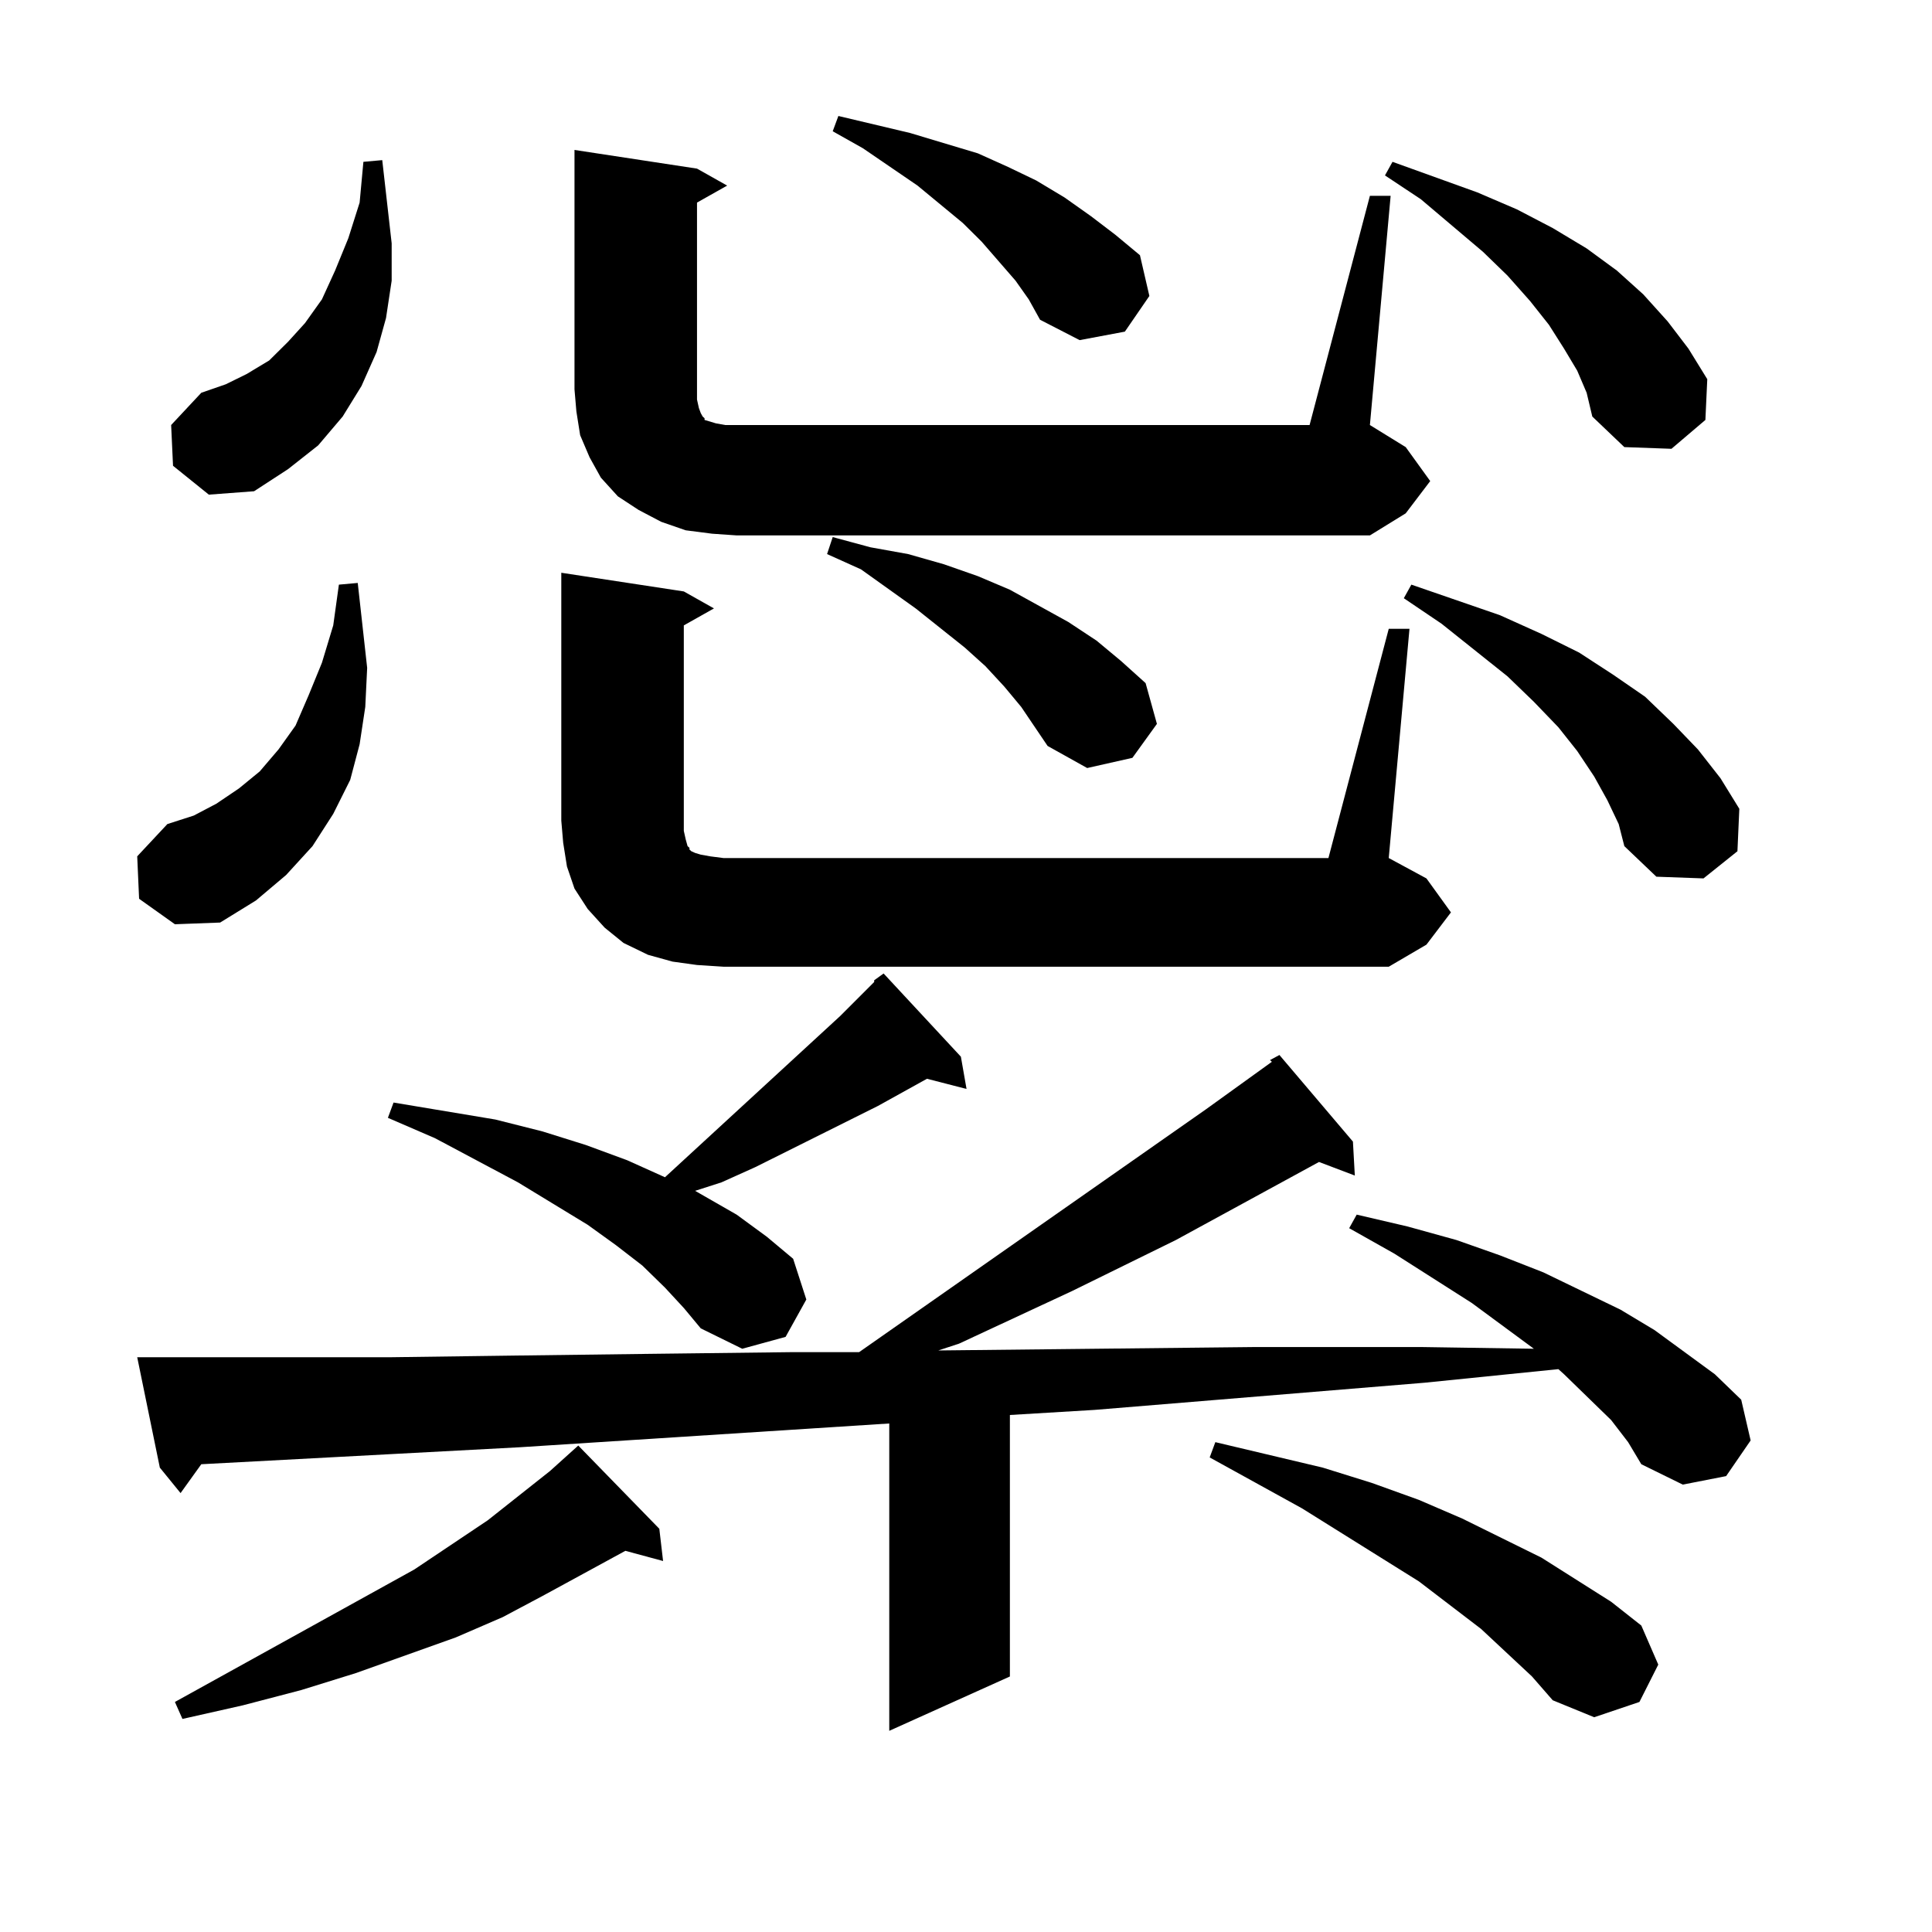 <?xml version="1.0" encoding="utf-8"?>
<!-- Generator: Adobe Illustrator 16.0.0, SVG Export Plug-In . SVG Version: 6.00 Build 0)  -->
<!DOCTYPE svg PUBLIC "-//W3C//DTD SVG 1.1//EN" "http://www.w3.org/Graphics/SVG/1.1/DTD/svg11.dtd">
<svg version="1.1" id="图层_1" xmlns="http://www.w3.org/2000/svg" xmlns:xlink="http://www.w3.org/1999/xlink" x="0px" y="0px"
	 width="1000px" height="1000px" viewBox="0 0 1000 1000" enable-background="new 0 0 1000 1000" xml:space="preserve">
<path d="M71.998,465.207l-0.976-21.973l15.609-16.699l13.658-4.395l11.707-6.152l11.707-7.91l10.731-8.789l9.756-11.426l8.78-12.305
	l6.829-15.82l6.829-16.699l5.854-19.336l2.927-21.094l9.756-0.879l4.878,43.945l-0.976,20.215l-2.927,19.336l-4.878,18.457
	l-8.78,17.578l-10.731,16.699l-13.658,14.941l-15.609,13.184l-18.536,11.426l-23.414,0.879L71.998,465.207z M833.931,735.031
	l-24.39-23.73l-2.927-2.637l-69.267,7.031L566.62,729.758l-43.901,2.637v135.352l-62.438,28.125V736.789l-191.215,12.305
	l-164.874,8.789l-10.731,14.941l-10.731-13.184l-11.707-57.129h10.731h57.56h62.438l65.364-0.879l69.267-0.879l73.169-0.879h35.121
	L624.18,574.191l34.146-24.609l-0.976-0.879l4.878-2.637l38.048,44.824l0.976,17.578l-18.536-7.031l-74.145,40.43l-53.657,26.367
	l-58.535,27.246l-10.731,3.516l162.923-1.758h87.803l57.56,0.879l-32.194-23.73l-39.999-25.488l-23.414-13.184l3.902-7.031
	l26.341,6.152l25.365,7.031l22.438,7.91l22.438,8.789l39.999,19.336l17.561,10.547l15.609,11.426l15.609,11.426l13.658,13.184
	l4.878,21.094l-12.683,18.457l-22.438,4.395l-21.463-10.547l-6.829-11.426L833.931,735.031z M89.559,241.086l-0.976-21.094
	l15.609-16.699l12.683-4.395l10.731-5.273l11.707-7.031l9.756-9.668l8.78-9.668l8.78-12.305l6.829-14.941l6.829-16.699l5.854-18.457
	l1.951-21.094l9.756-0.879l4.878,43.066v19.336l-2.927,19.336l-4.878,17.578l-7.805,17.578l-9.756,15.82l-12.683,14.941
	l-15.609,12.305l-17.561,11.426l-23.414,1.758L89.559,241.086z M341.26,791.281l1.951,16.699l-19.512-5.273l-41.95,22.852
	l-21.463,11.426l-24.39,10.547l-51.706,18.457l-28.292,8.789l-30.243,7.91l-31.219,7.031l-3.902-8.789l123.899-68.555l38.048-25.488
	l32.194-25.488l9.756-8.789l4.878-4.395L341.26,791.281z M344.187,666.477l-11.707-11.426l-13.658-10.547l-14.634-10.547
	l-36.097-21.973l-42.926-22.852l-24.39-10.547l2.927-7.91l52.682,8.789l24.39,6.152l22.438,7.031l21.463,7.91l19.512,8.789
	l90.729-83.496l17.561-17.578v-0.879l4.878-3.516l39.999,43.066l2.927,16.699l-20.487-5.273l-25.365,14.063l-63.413,31.641
	l-17.561,7.91l-13.658,4.395l21.463,12.305l15.609,11.426l13.658,11.426l6.829,21.094l-10.731,19.336l-22.438,6.152l-21.463-10.547
	l-8.78-10.547L344.187,666.477z M360.771,499.484l-12.683-1.758l-12.683-3.516l-12.683-6.152l-9.756-7.91l-8.78-9.668l-6.829-10.547
	l-3.902-11.426l-1.951-12.305l-0.976-11.426v-128.32l63.413,9.668l15.609,8.789l-15.609,8.789v106.348l0.976,4.395l0.976,3.516
	l0.976,0.879v0.879l0.976,0.879l1.951,0.879l2.927,0.879l4.878,0.879l6.829,0.879h313.163l31.219-118.652h10.731l-10.731,118.652
	l19.512,10.547l12.683,17.578l-12.683,16.699l-19.512,11.426H374.43L360.771,499.484z M368.576,276.242l-13.658-1.758l-12.683-4.395
	l-11.707-6.152l-10.731-7.031l-8.78-9.668l-5.854-10.547l-4.878-11.426l-1.951-12.305l-0.976-11.426V77.609l63.413,9.668
	l15.609,8.789l-15.609,8.789v96.68v5.273l0.976,4.395l0.976,2.637l0.976,1.758l0.976,0.879v0.879l2.927,0.879l2.927,0.879
	l4.878,0.879h5.854h296.578l31.219-118.652h10.731l-10.731,118.652l18.536,11.426l12.683,17.578l-12.683,16.699l-18.536,11.426
	H381.259L368.576,276.242z M528.572,365.891l-8.78-10.547l-9.756-10.547l-10.731-9.668l-25.365-20.215l-28.292-20.215l-17.561-7.91
	l2.927-8.789l19.512,5.273l19.512,3.516l18.536,5.273l17.561,6.152l16.585,7.031l30.243,16.699l14.634,9.668l12.683,10.547
	l12.683,11.426l5.854,21.094l-12.683,17.578l-23.414,5.273l-20.487-11.426L528.572,365.891z M525.646,145.285l-17.561-20.215
	l-9.756-9.668l-23.414-19.336L446.623,76.73l-15.609-8.789l2.927-7.91l18.536,4.395l18.536,4.395l17.561,5.273l17.561,5.273
	l15.609,7.031l14.634,7.031l14.634,8.789l13.658,9.668l12.683,9.668l12.683,10.547l4.878,21.094l-12.683,18.457l-23.414,4.395
	L538.328,165.5l-5.854-10.547L525.646,145.285z M792.956,867.746l-26.341-24.609l-32.194-24.609l-60.486-37.793l-47.804-26.367
	l2.927-7.91l55.608,13.184l25.365,7.91l24.39,8.789l22.438,9.668l40.975,20.215l36.097,22.852l15.609,12.305l8.78,20.215
	l-9.756,19.336l-23.414,7.91l-21.463-8.789L792.956,867.746z M816.37,191.867l-6.829-11.426l-7.805-12.305l-9.756-12.305
	l-11.707-13.184l-12.683-12.305l-32.194-27.246L716.86,90.793l3.902-7.031l43.901,15.82l20.487,8.789l18.536,9.668l17.561,10.547
	l15.609,11.426l13.658,12.305l12.683,14.063l10.731,14.063l9.756,15.82l-0.976,21.094l-17.561,14.941l-24.39-0.879l-16.585-15.82
	l-2.927-12.305L816.37,191.867z M831.979,414.23l-6.829-12.305l-8.78-13.184l-9.756-12.305l-12.683-13.184l-13.658-13.184
	l-34.146-27.246l-19.512-13.184l3.902-7.031l45.853,15.82l21.463,9.668l19.512,9.668l17.561,11.426l16.585,11.426l14.634,14.063
	l12.683,13.184l11.707,14.941l9.756,15.82l-0.976,21.973l-17.561,14.063l-24.39-0.879l-16.585-15.82l-2.927-11.426L831.979,414.23z"
	/>
</svg>
